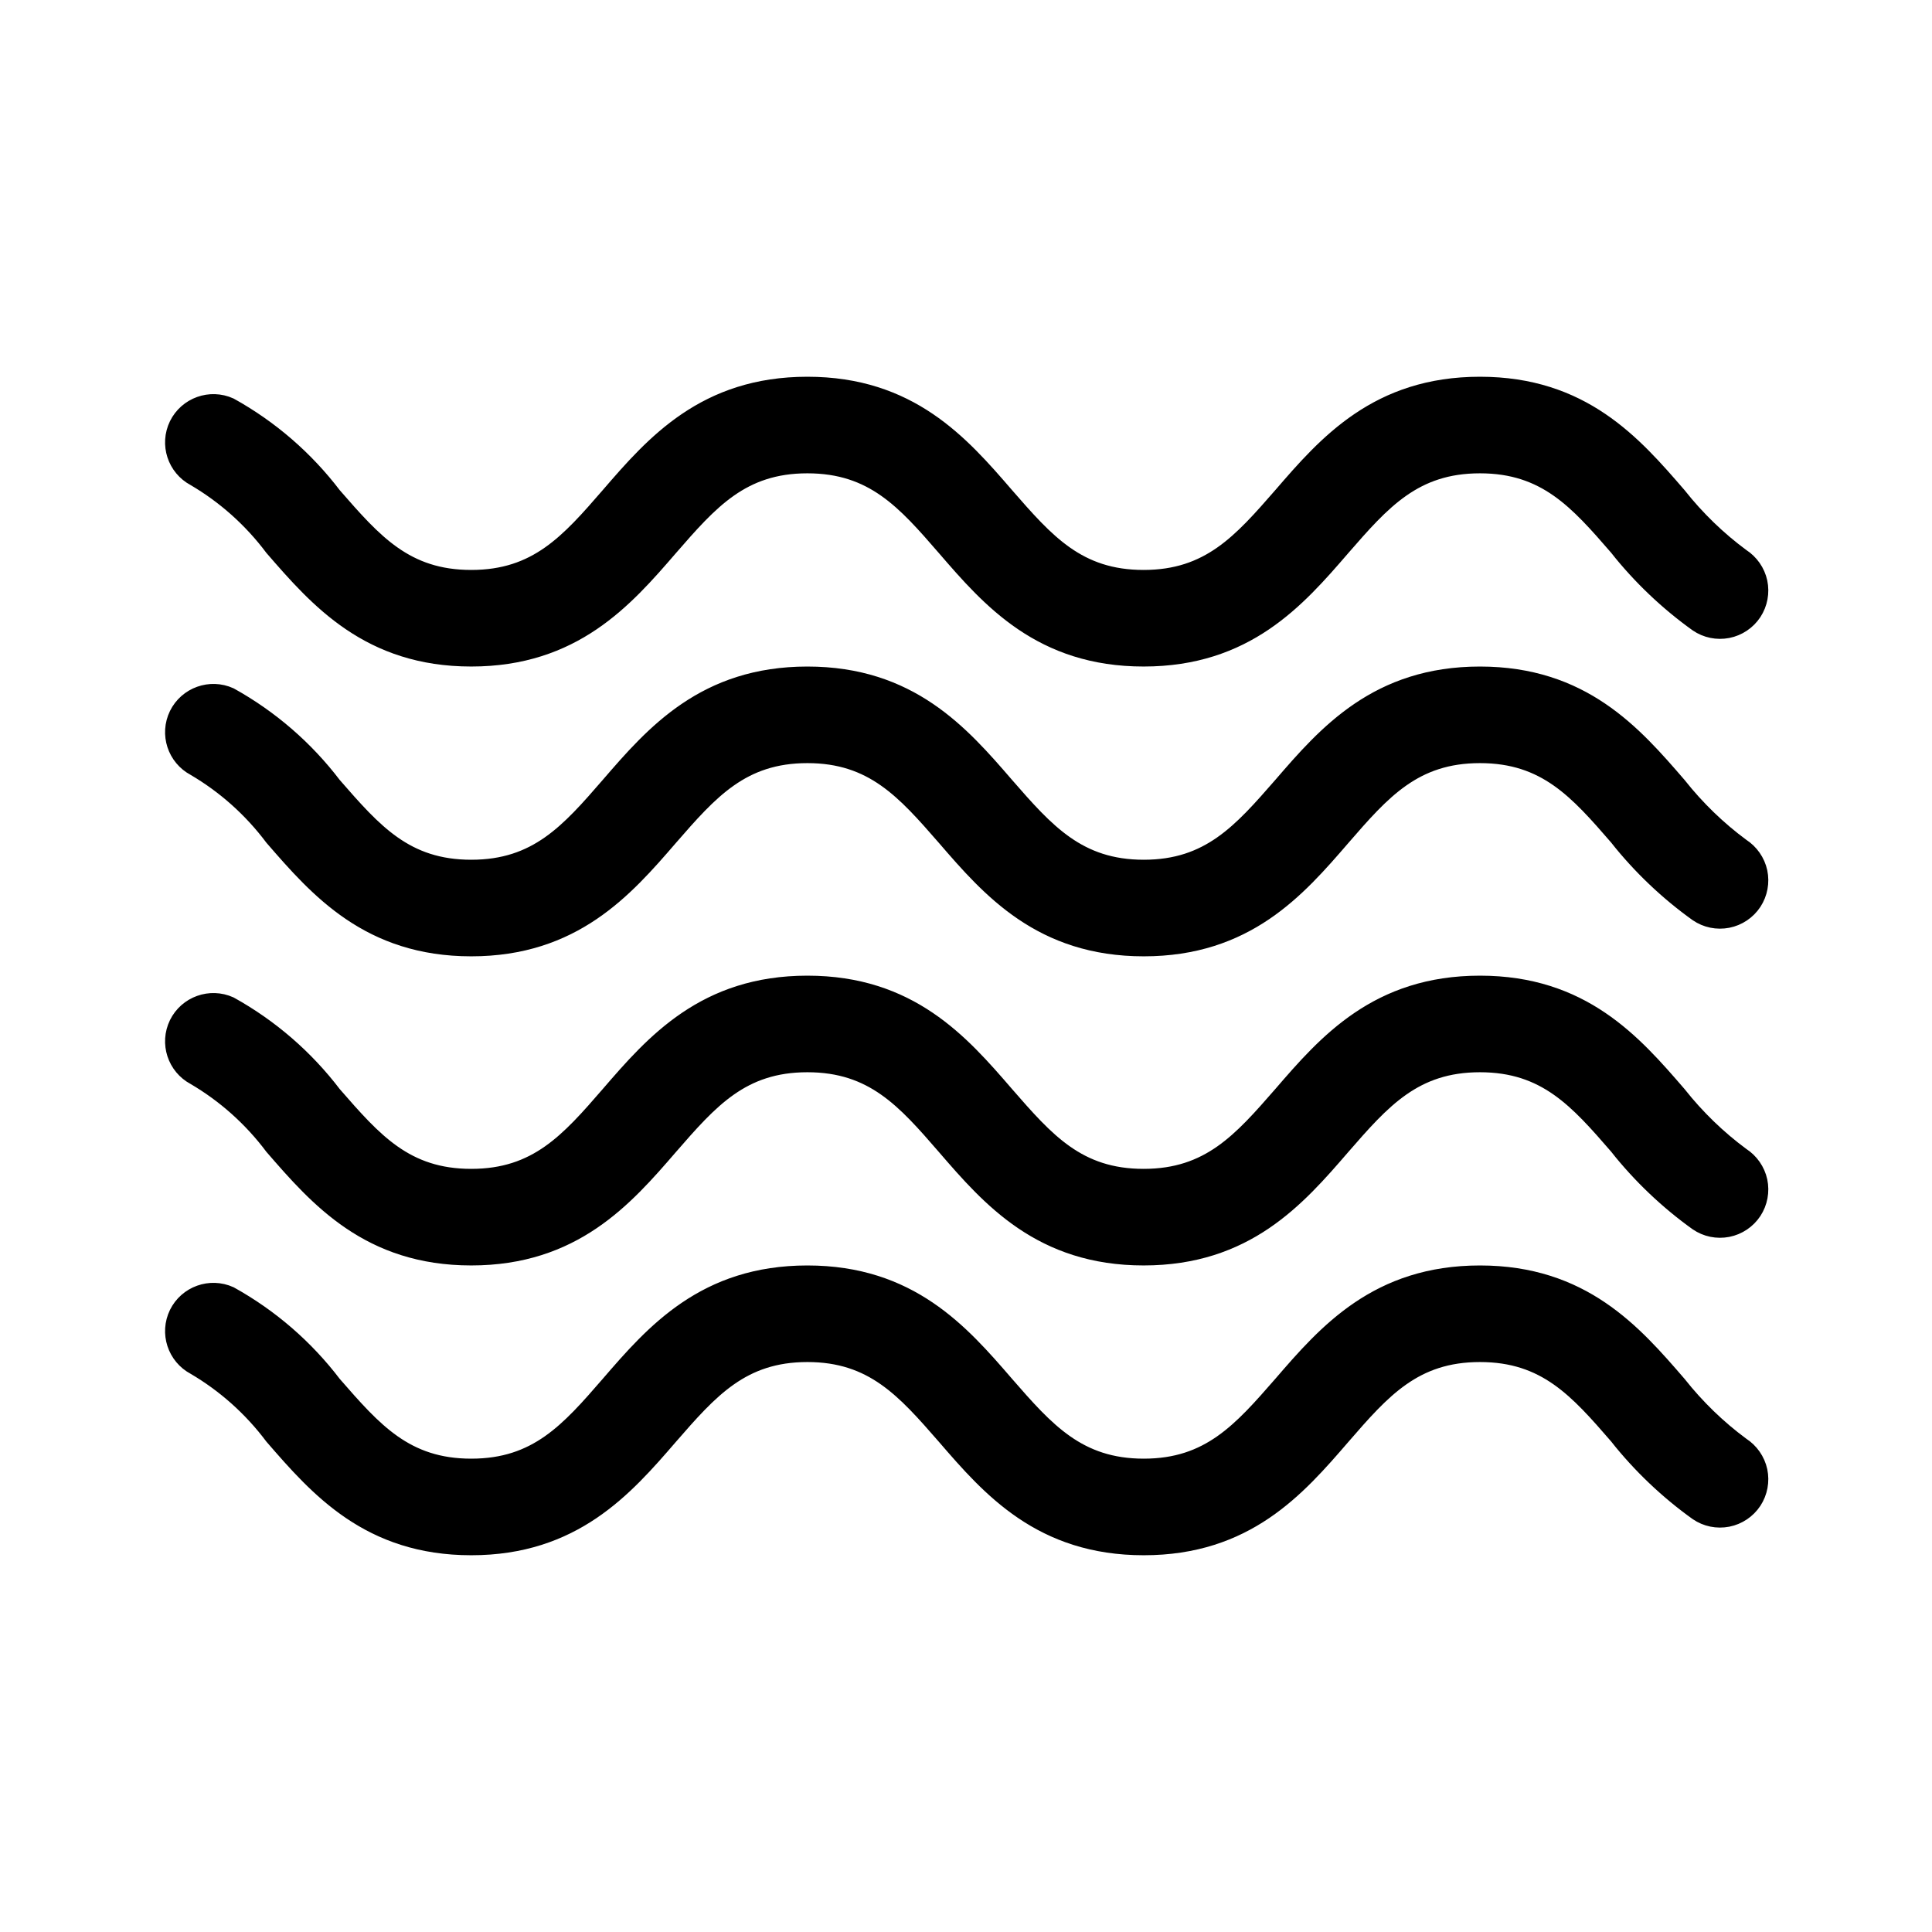 <?xml version="1.0" encoding="UTF-8"?> <svg xmlns="http://www.w3.org/2000/svg" viewBox="0 0 100 100" fill-rule="evenodd"><path d="m90.102 74.879c-1.234-0.91-2.34-1.984-3.293-3.188-2.32-2.691-4.949-5.691-10.207-5.691-5.262 0-7.891 3-10.211 5.691-2.102 2.41-3.762 4.309-7.191 4.309-3.43 0-5.098-1.898-7.199-4.309-2.32-2.691-4.949-5.691-10.211-5.691-5.262 0-7.891 3-10.211 5.691-2.09 2.41-3.75 4.309-7.188 4.309-3.441 0-5.09-1.898-7.191-4.309-1.438-1.891-3.254-3.461-5.328-4.613-0.984-0.445-2.148-0.027-2.625 0.941-0.473 0.973-0.094 2.144 0.863 2.652 1.586 0.93 2.969 2.168 4.07 3.637 2.332 2.691 4.961 5.691 10.211 5.691s7.891-3 10.211-5.691c2.098-2.41 3.758-4.309 7.188-4.309 3.43 0 5.09 1.898 7.191 4.309 2.32 2.691 4.949 5.691 10.219 5.691s7.891-3 10.211-5.691c2.09-2.41 3.75-4.309 7.191-4.309 3.441 0 5.102 1.898 7.191 4.309h-0.004c1.184 1.488 2.566 2.805 4.109 3.91 0.445 0.305 0.988 0.414 1.516 0.312 0.527-0.105 0.988-0.414 1.285-0.863 0.293-0.449 0.395-0.996 0.285-1.52-0.113-0.523-0.434-0.98-0.883-1.27z" stroke-width="1" stroke="black"></path><path d="m90.102 59.879c-1.234-0.91-2.34-1.984-3.293-3.188-2.32-2.691-4.949-5.691-10.207-5.691-5.262 0-7.891 3-10.211 5.691-2.102 2.41-3.762 4.309-7.199 4.309-3.441 0-5.09-1.898-7.191-4.309-2.32-2.691-4.949-5.691-10.211-5.691-5.262 0-7.891 3-10.211 5.691-2.09 2.41-3.75 4.309-7.188 4.309-3.441 0-5.09-1.898-7.191-4.309-1.438-1.891-3.254-3.461-5.328-4.613-0.984-0.445-2.148-0.027-2.625 0.941-0.473 0.973-0.094 2.144 0.863 2.652 1.586 0.93 2.969 2.168 4.07 3.637 2.332 2.691 4.961 5.691 10.211 5.691s7.891-3 10.211-5.691c2.098-2.41 3.75-4.309 7.188-4.309 3.441 0 5.102 1.898 7.191 4.309 2.32 2.691 4.949 5.691 10.211 5.691 5.262 0 7.891-3 10.211-5.691 2.098-2.41 3.758-4.309 7.199-4.309 3.441 0 5.102 1.898 7.191 4.309h-0.004c1.184 1.488 2.566 2.805 4.109 3.91 0.445 0.305 0.988 0.414 1.516 0.312 0.527-0.105 0.988-0.414 1.285-0.863 0.293-0.449 0.395-0.996 0.285-1.52-0.113-0.523-0.434-0.98-0.883-1.27z" stroke-width="1" stroke="black"></path><path d="m90.102 43.879c-1.234-0.91-2.34-1.984-3.293-3.188-2.32-2.691-4.949-5.691-10.207-5.691-5.262 0-7.891 3-10.211 5.691-2.102 2.41-3.762 4.309-7.191 4.309-3.43 0-5.098-1.898-7.199-4.309-2.32-2.691-4.949-5.691-10.211-5.691-5.262 0-7.891 3-10.211 5.691-2.09 2.41-3.75 4.309-7.188 4.309-3.441 0-5.09-1.898-7.191-4.309-1.438-1.891-3.254-3.461-5.328-4.613-0.984-0.445-2.148-0.027-2.625 0.941-0.473 0.973-0.094 2.144 0.863 2.652 1.586 0.93 2.969 2.168 4.07 3.637 2.332 2.691 4.961 5.691 10.211 5.691s7.891-3 10.211-5.691c2.098-2.41 3.758-4.309 7.188-4.309 3.43 0 5.09 1.898 7.191 4.309 2.32 2.691 4.949 5.691 10.219 5.691s7.891-3 10.211-5.691c2.09-2.41 3.75-4.309 7.191-4.309 3.441 0 5.102 1.898 7.191 4.309h-0.004c1.184 1.488 2.566 2.805 4.109 3.91 0.445 0.305 0.988 0.414 1.516 0.312 0.527-0.105 0.988-0.414 1.285-0.863 0.293-0.449 0.395-0.996 0.285-1.52-0.113-0.523-0.434-0.98-0.883-1.27z" stroke-width="1" stroke="black"></path><path d="m90.102 28.879c-1.234-0.91-2.34-1.984-3.293-3.188-2.32-2.691-4.949-5.691-10.207-5.691-5.262 0-7.891 3-10.211 5.691-2.102 2.41-3.762 4.309-7.199 4.309-3.441 0-5.09-1.898-7.191-4.309-2.32-2.691-4.949-5.691-10.211-5.691-5.262 0-7.891 3-10.211 5.691-2.09 2.41-3.75 4.309-7.188 4.309-3.441 0-5.09-1.898-7.191-4.309-1.438-1.891-3.254-3.461-5.328-4.613-0.984-0.445-2.148-0.027-2.625 0.941-0.473 0.973-0.094 2.144 0.863 2.652 1.586 0.93 2.969 2.168 4.07 3.637 2.332 2.691 4.961 5.691 10.211 5.691s7.891-3 10.211-5.691c2.098-2.41 3.75-4.309 7.188-4.309 3.441 0 5.102 1.898 7.191 4.309 2.32 2.691 4.949 5.691 10.211 5.691 5.262 0 7.891-3 10.211-5.691 2.098-2.41 3.758-4.309 7.199-4.309 3.441 0 5.102 1.898 7.191 4.309h-0.004c1.184 1.488 2.566 2.805 4.109 3.91 0.445 0.305 0.988 0.414 1.516 0.312 0.527-0.105 0.988-0.414 1.285-0.863 0.293-0.449 0.395-0.996 0.285-1.52-0.113-0.523-0.434-0.98-0.883-1.27z" stroke-width="1" stroke="black"></path></svg> 